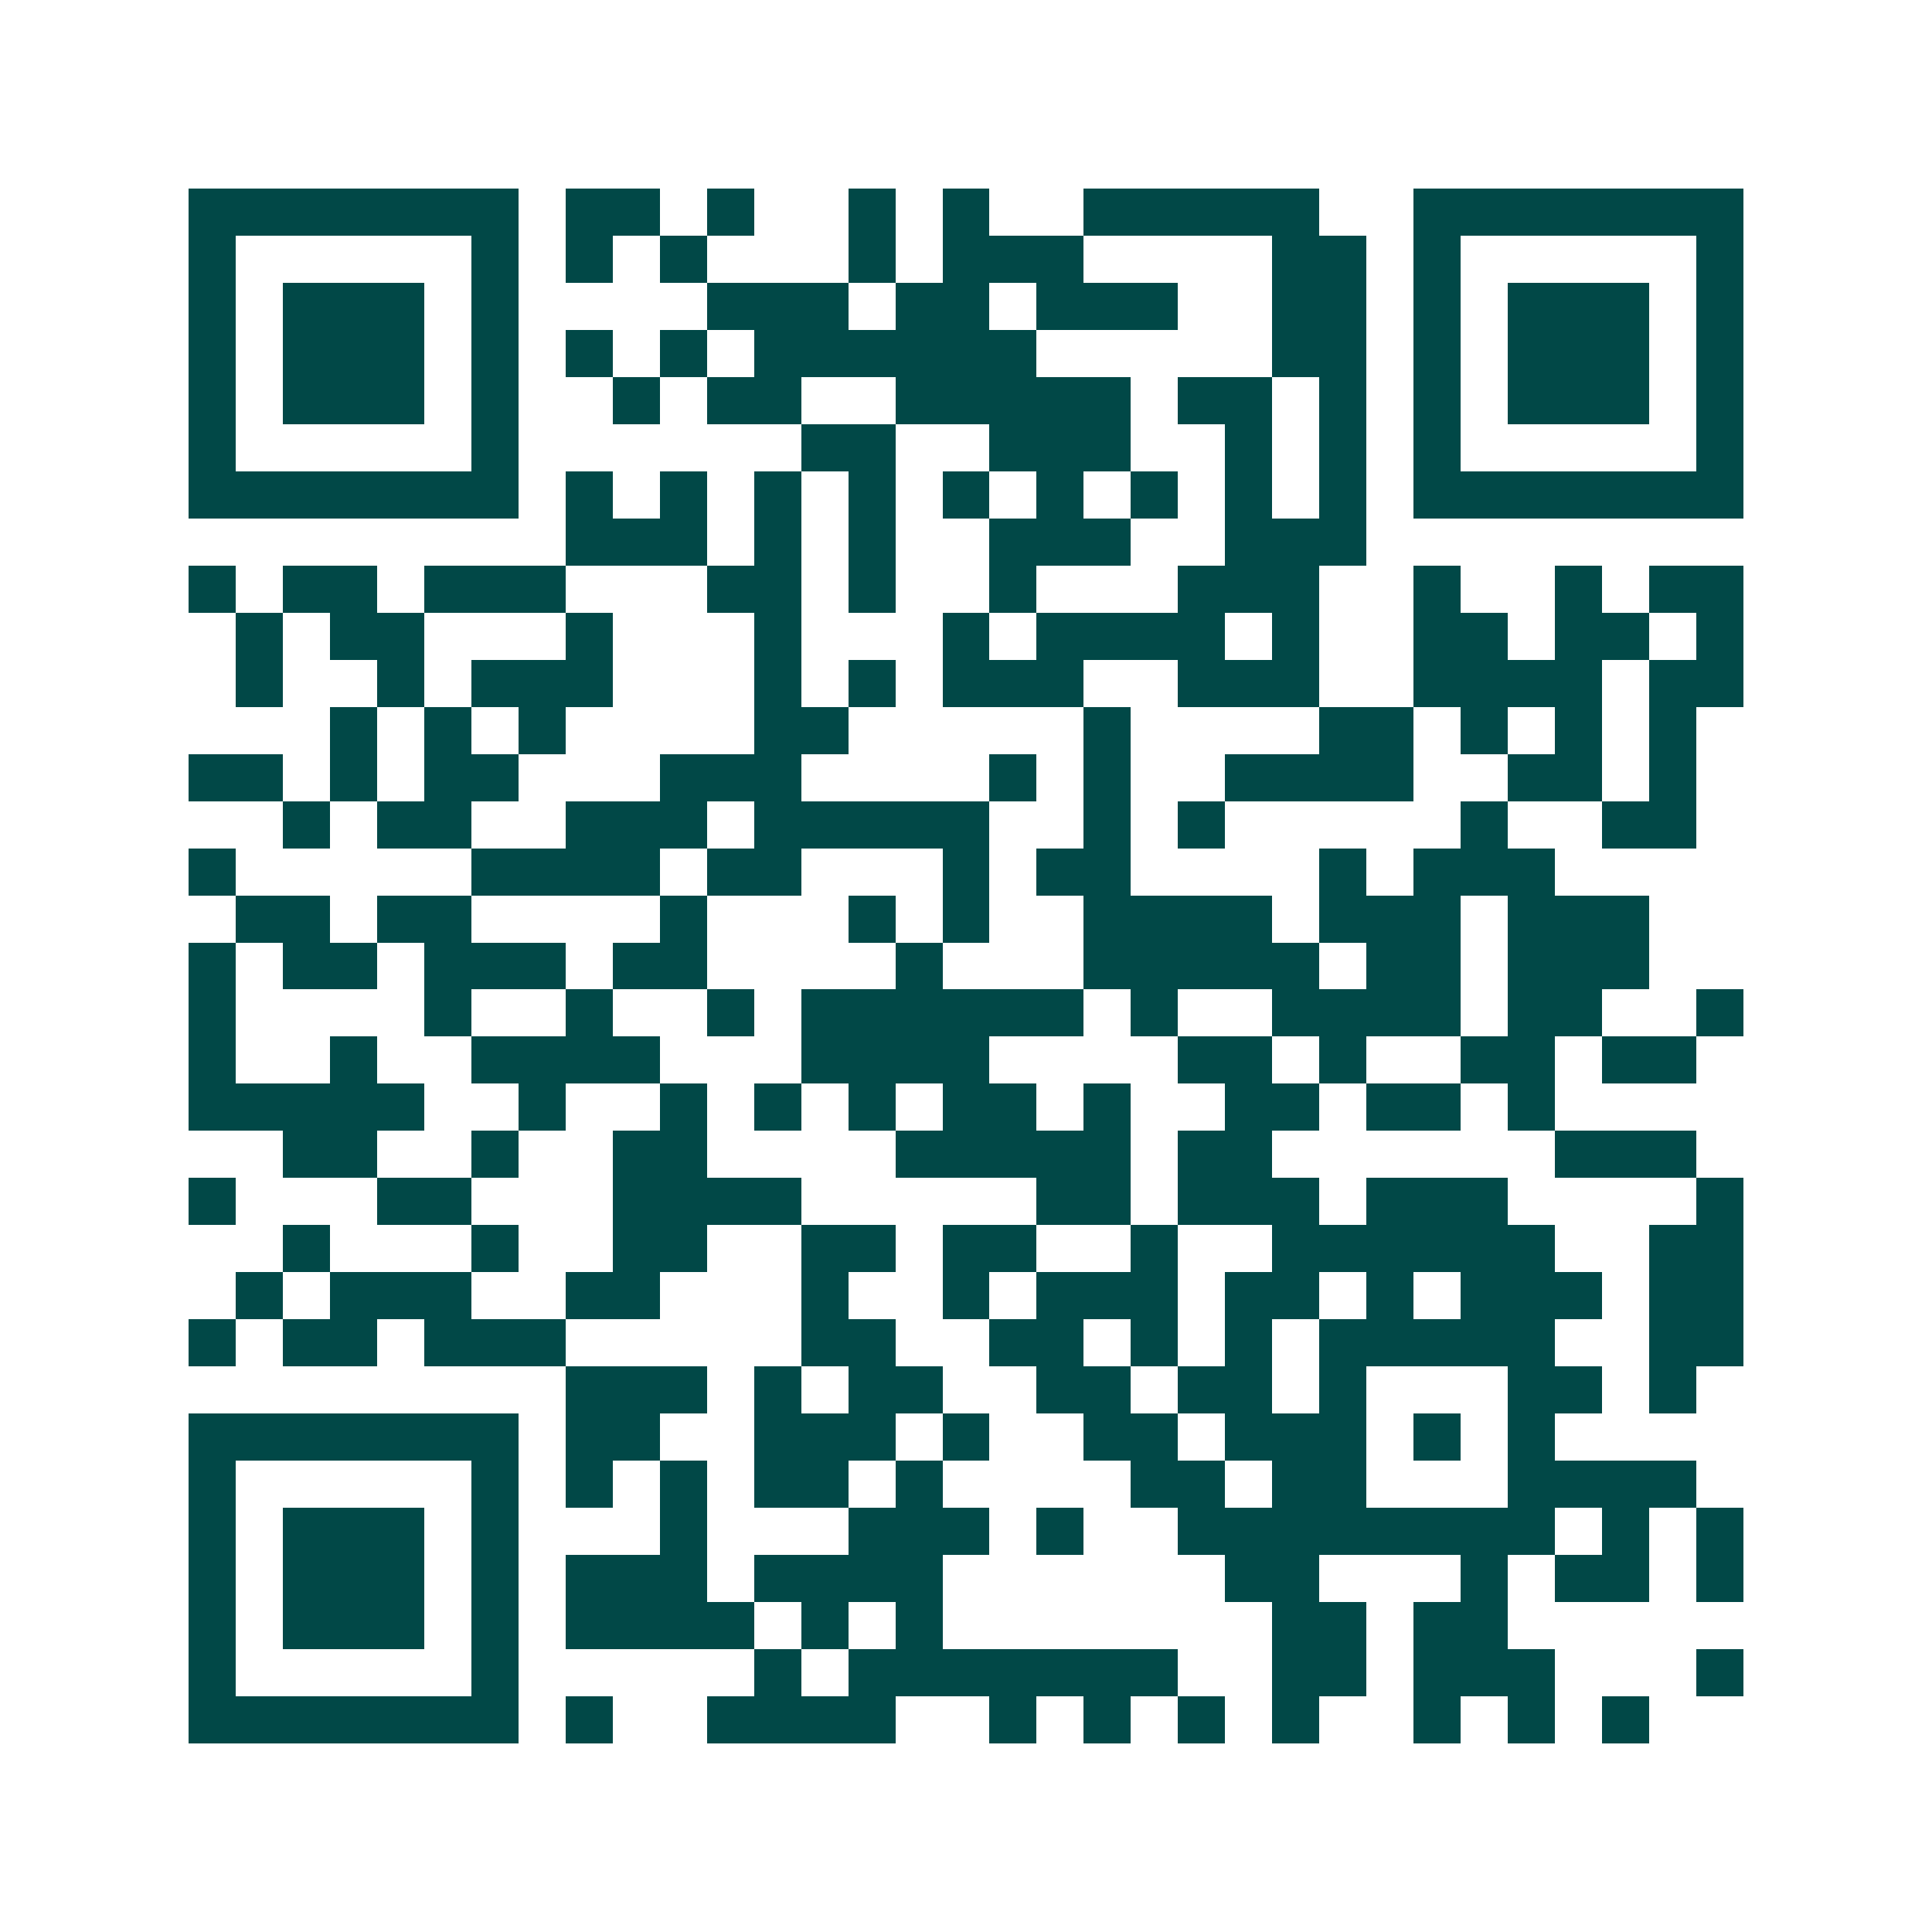 <svg xmlns="http://www.w3.org/2000/svg" width="200" height="200" viewBox="0 0 41 41" shape-rendering="crispEdges"><path fill="#ffffff" d="M0 0h41v41H0z"/><path stroke="#014847" d="M4 4.5h7m1 0h2m1 0h1m2 0h1m1 0h1m2 0h5m2 0h7M4 5.5h1m5 0h1m1 0h1m1 0h1m3 0h1m1 0h3m4 0h2m1 0h1m5 0h1M4 6.5h1m1 0h3m1 0h1m4 0h3m1 0h2m1 0h3m2 0h2m1 0h1m1 0h3m1 0h1M4 7.5h1m1 0h3m1 0h1m1 0h1m1 0h1m1 0h6m5 0h2m1 0h1m1 0h3m1 0h1M4 8.5h1m1 0h3m1 0h1m2 0h1m1 0h2m2 0h5m1 0h2m1 0h1m1 0h1m1 0h3m1 0h1M4 9.5h1m5 0h1m6 0h2m2 0h3m2 0h1m1 0h1m1 0h1m5 0h1M4 10.5h7m1 0h1m1 0h1m1 0h1m1 0h1m1 0h1m1 0h1m1 0h1m1 0h1m1 0h1m1 0h7M12 11.5h3m1 0h1m1 0h1m2 0h3m2 0h3M4 12.5h1m1 0h2m1 0h3m3 0h2m1 0h1m2 0h1m3 0h3m2 0h1m2 0h1m1 0h2M5 13.5h1m1 0h2m3 0h1m3 0h1m3 0h1m1 0h4m1 0h1m2 0h2m1 0h2m1 0h1M5 14.5h1m2 0h1m1 0h3m3 0h1m1 0h1m1 0h3m2 0h3m2 0h4m1 0h2M7 15.5h1m1 0h1m1 0h1m4 0h2m5 0h1m4 0h2m1 0h1m1 0h1m1 0h1M4 16.5h2m1 0h1m1 0h2m3 0h3m4 0h1m1 0h1m2 0h4m2 0h2m1 0h1M6 17.5h1m1 0h2m2 0h3m1 0h5m2 0h1m1 0h1m5 0h1m2 0h2M4 18.5h1m5 0h4m1 0h2m3 0h1m1 0h2m4 0h1m1 0h3M5 19.5h2m1 0h2m4 0h1m3 0h1m1 0h1m2 0h4m1 0h3m1 0h3M4 20.5h1m1 0h2m1 0h3m1 0h2m4 0h1m3 0h5m1 0h2m1 0h3M4 21.5h1m4 0h1m2 0h1m2 0h1m1 0h6m1 0h1m2 0h4m1 0h2m2 0h1M4 22.5h1m2 0h1m2 0h4m3 0h4m4 0h2m1 0h1m2 0h2m1 0h2M4 23.5h5m2 0h1m2 0h1m1 0h1m1 0h1m1 0h2m1 0h1m2 0h2m1 0h2m1 0h1M6 24.5h2m2 0h1m2 0h2m4 0h5m1 0h2m6 0h3M4 25.5h1m3 0h2m3 0h4m5 0h2m1 0h3m1 0h3m4 0h1M6 26.5h1m3 0h1m2 0h2m2 0h2m1 0h2m2 0h1m2 0h6m2 0h2M5 27.5h1m1 0h3m2 0h2m3 0h1m2 0h1m1 0h3m1 0h2m1 0h1m1 0h3m1 0h2M4 28.5h1m1 0h2m1 0h3m5 0h2m2 0h2m1 0h1m1 0h1m1 0h5m2 0h2M12 29.5h3m1 0h1m1 0h2m2 0h2m1 0h2m1 0h1m3 0h2m1 0h1M4 30.5h7m1 0h2m2 0h3m1 0h1m2 0h2m1 0h3m1 0h1m1 0h1M4 31.5h1m5 0h1m1 0h1m1 0h1m1 0h2m1 0h1m4 0h2m1 0h2m3 0h4M4 32.5h1m1 0h3m1 0h1m3 0h1m3 0h3m1 0h1m2 0h8m1 0h1m1 0h1M4 33.5h1m1 0h3m1 0h1m1 0h3m1 0h4m6 0h2m3 0h1m1 0h2m1 0h1M4 34.5h1m1 0h3m1 0h1m1 0h4m1 0h1m1 0h1m7 0h2m1 0h2M4 35.5h1m5 0h1m5 0h1m1 0h7m2 0h2m1 0h3m3 0h1M4 36.5h7m1 0h1m2 0h4m2 0h1m1 0h1m1 0h1m1 0h1m2 0h1m1 0h1m1 0h1"/></svg>
